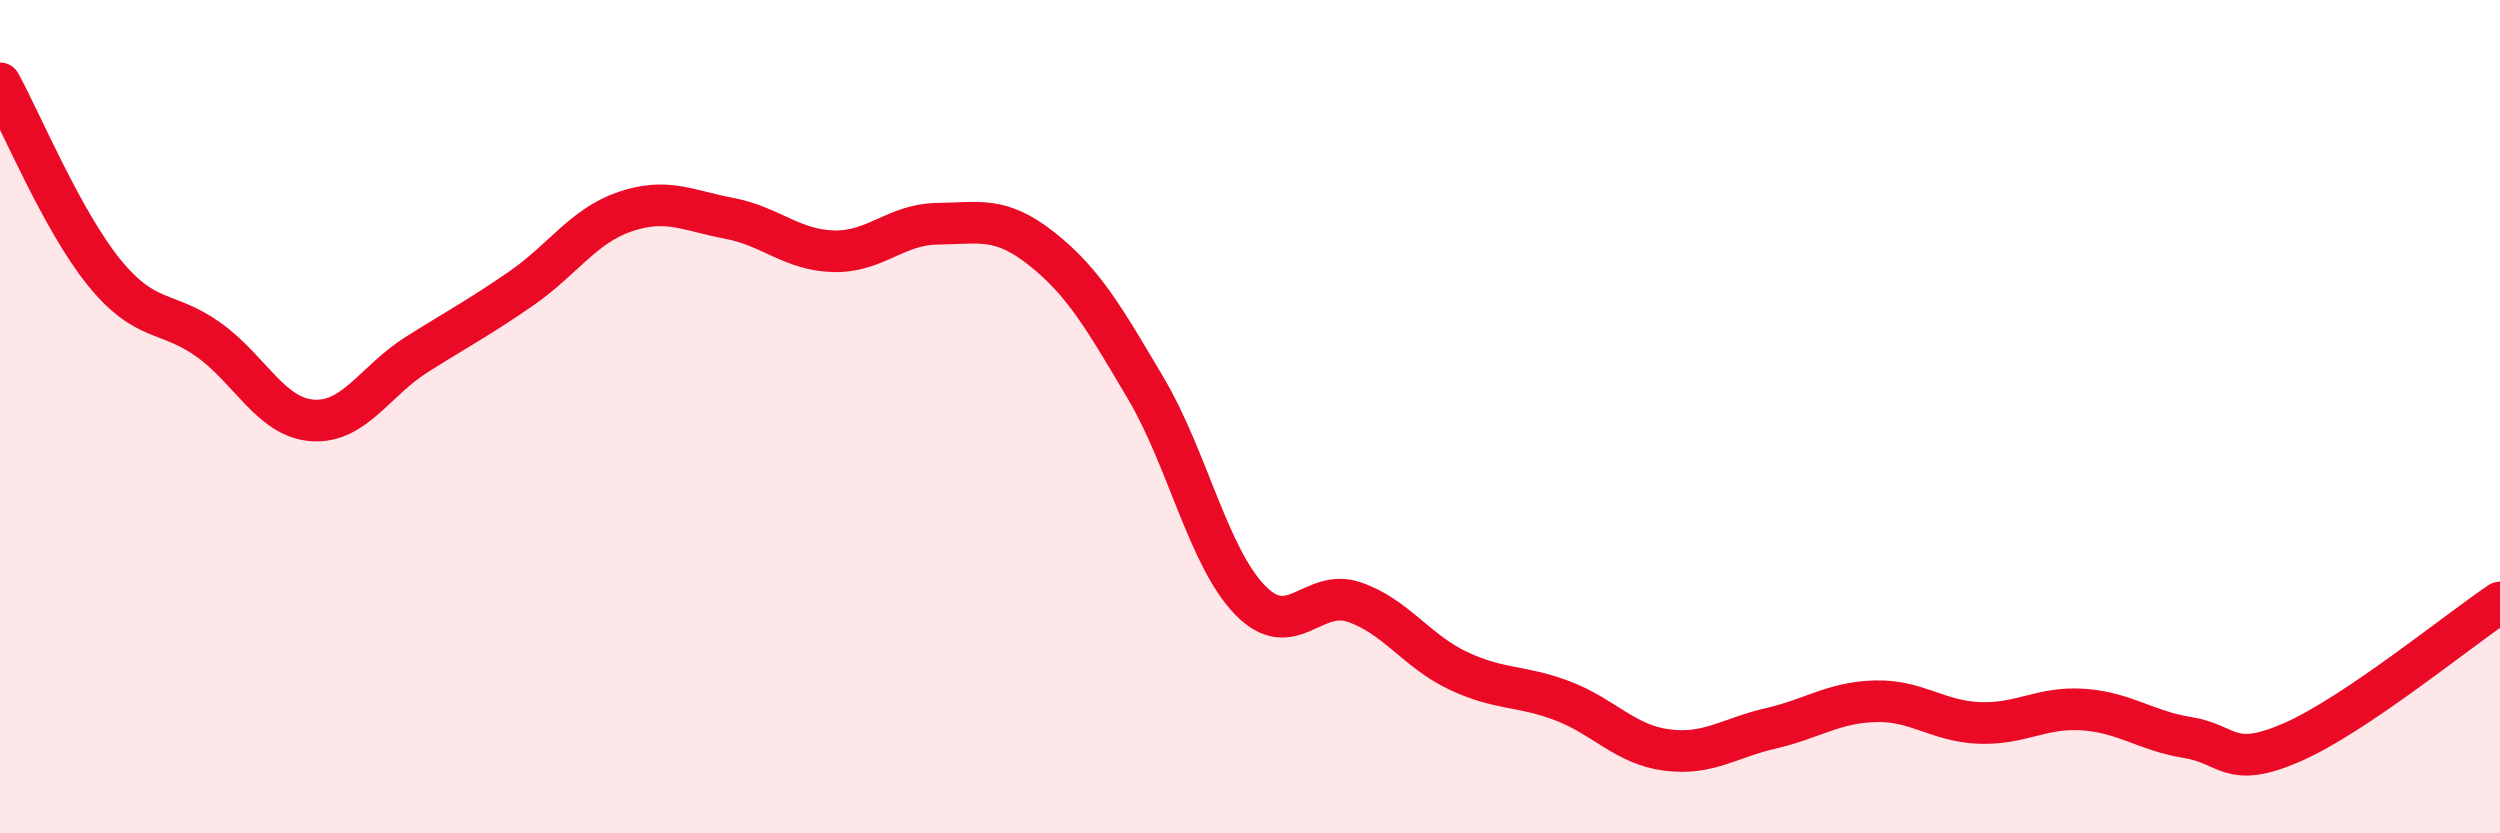 
    <svg width="60" height="20" viewBox="0 0 60 20" xmlns="http://www.w3.org/2000/svg">
      <path
        d="M 0,2 C 0.5,2.91 1.5,5.31 2.5,6.54 C 3.5,7.77 4,7.44 5,8.15 C 6,8.86 6.5,10.02 7.5,10.09 C 8.5,10.16 9,9.14 10,8.51 C 11,7.88 11.5,7.62 12.5,6.93 C 13.5,6.24 14,5.42 15,5.08 C 16,4.74 16.5,5.05 17.5,5.24 C 18.5,5.43 19,6 20,6.03 C 21,6.06 21.5,5.38 22.5,5.37 C 23.5,5.36 24,5.18 25,5.97 C 26,6.76 26.5,7.63 27.5,9.32 C 28.5,11.01 29,13.37 30,14.4 C 31,15.43 31.5,14.11 32.5,14.45 C 33.5,14.79 34,15.63 35,16.1 C 36,16.57 36.5,16.44 37.5,16.82 C 38.5,17.2 39,17.87 40,18 C 41,18.13 41.5,17.71 42.5,17.48 C 43.5,17.25 44,16.86 45,16.83 C 46,16.8 46.5,17.31 47.5,17.35 C 48.5,17.39 49,16.96 50,17.03 C 51,17.1 51.5,17.54 52.5,17.7 C 53.5,17.86 53.5,18.47 55,17.82 C 56.5,17.17 59,15.13 60,14.46L60 20L0 20Z"
        fill="#EB0A25"
        opacity="0.1"
        stroke-linecap="round"
        stroke-linejoin="round"
      />
      <path
        d="M 0,2 C 0.5,2.91 1.5,5.31 2.5,6.54 C 3.5,7.77 4,7.44 5,8.15 C 6,8.86 6.5,10.02 7.5,10.09 C 8.5,10.16 9,9.14 10,8.51 C 11,7.88 11.5,7.62 12.5,6.93 C 13.5,6.24 14,5.42 15,5.08 C 16,4.74 16.5,5.05 17.5,5.24 C 18.5,5.43 19,6 20,6.03 C 21,6.06 21.5,5.38 22.5,5.37 C 23.5,5.36 24,5.18 25,5.97 C 26,6.76 26.5,7.63 27.5,9.32 C 28.5,11.01 29,13.37 30,14.4 C 31,15.43 31.5,14.11 32.5,14.45 C 33.5,14.79 34,15.63 35,16.1 C 36,16.57 36.5,16.44 37.5,16.82 C 38.5,17.2 39,17.87 40,18 C 41,18.13 41.5,17.71 42.5,17.48 C 43.5,17.25 44,16.86 45,16.83 C 46,16.8 46.5,17.31 47.5,17.35 C 48.5,17.39 49,16.96 50,17.03 C 51,17.1 51.5,17.54 52.5,17.7 C 53.5,17.86 53.5,18.47 55,17.82 C 56.5,17.17 59,15.13 60,14.46"
        stroke="#EB0A25"
        stroke-width="1"
        fill="none"
        stroke-linecap="round"
        stroke-linejoin="round"
      />
    </svg>
  